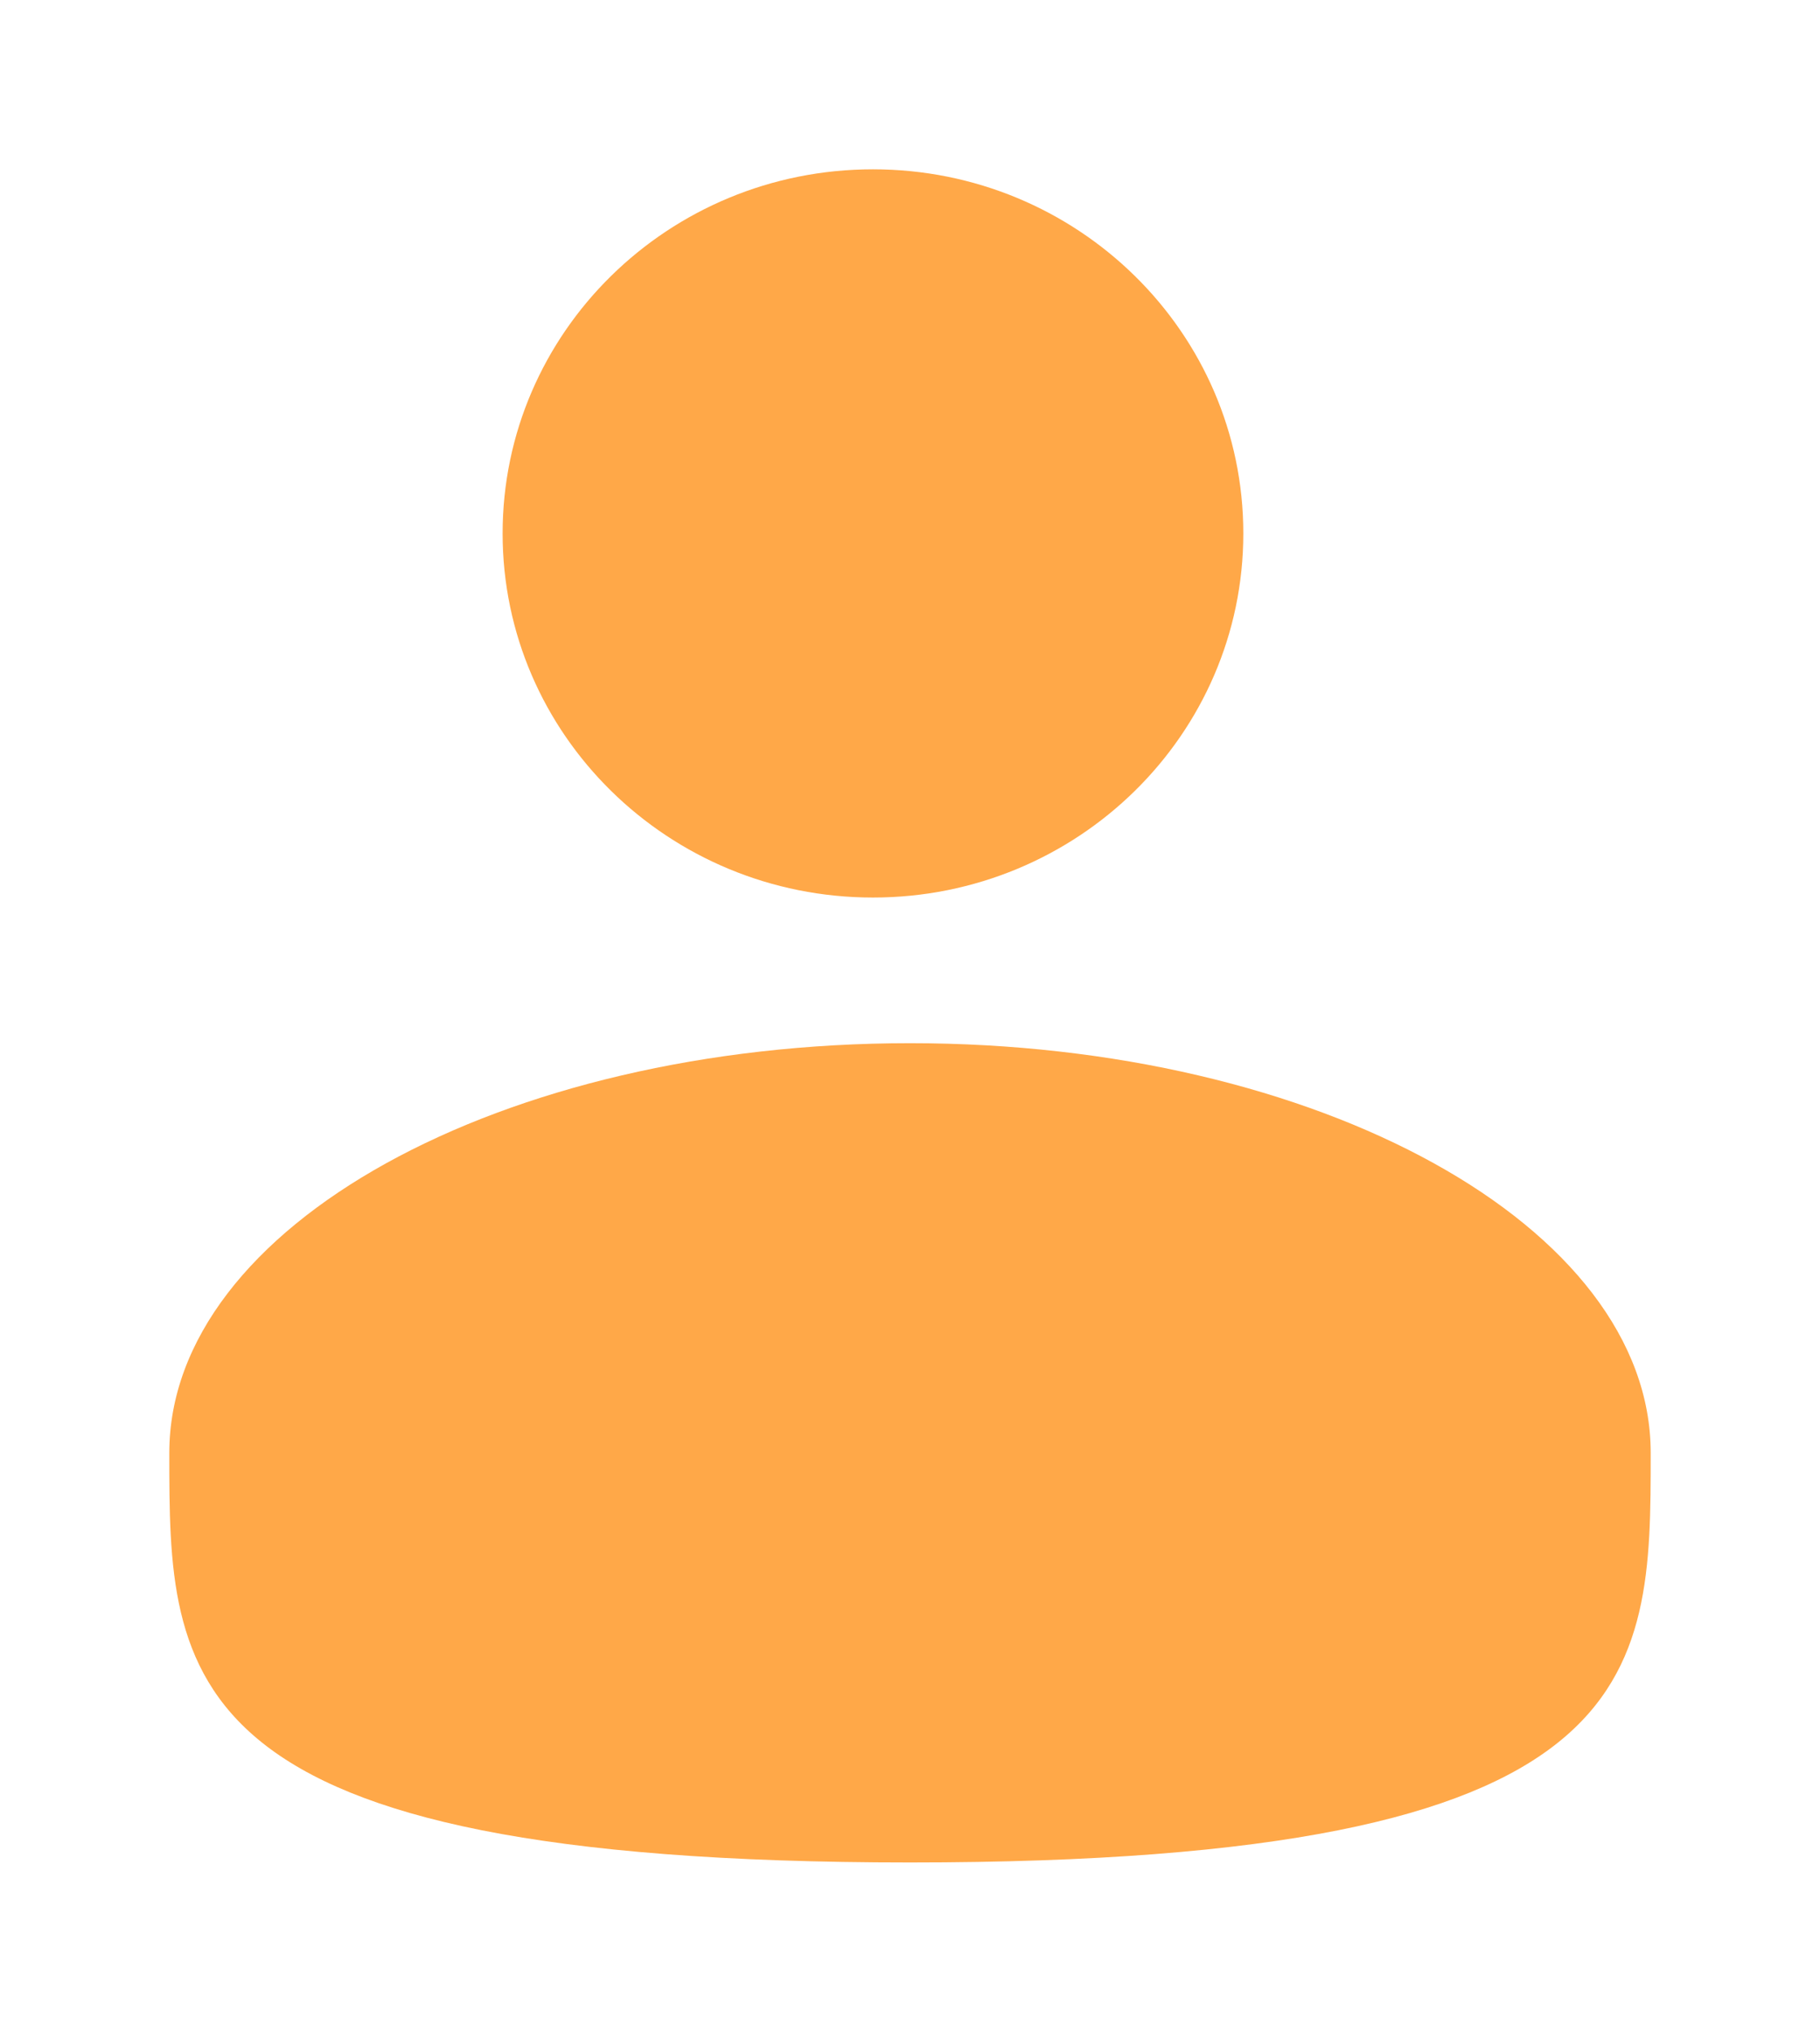 <svg width="43" height="48" viewBox="0 0 43 48" fill="none" xmlns="http://www.w3.org/2000/svg">
<g filter="url(#filter0_d_10_37)">
<path d="M37 32.323C37 37.667 37 42 19.5 42C2 42 2 37.667 2 32.323C2 26.979 9.836 22.645 19.5 22.645C29.164 22.645 37 26.979 37 32.323Z" fill="#FFA848"/>
<path d="M18.625 19.204C23.457 19.204 27.375 15.353 27.375 10.602C27.375 5.851 23.457 2 18.625 2C13.793 2 9.875 5.851 9.875 10.602C9.875 15.353 13.793 19.204 18.625 19.204Z" fill="#FFA848"/>
</g>
<defs>
<filter id="filter0_d_10_37" x="0" y="0" width="43" height="48" filterUnits="userSpaceOnUse" color-interpolation-filters="sRGB">
<feFlood flood-opacity="0" result="BackgroundImageFix"/>
<feColorMatrix in="SourceAlpha" type="matrix" values="0 0 0 0 0 0 0 0 0 0 0 0 0 0 0 0 0 0 127 0" result="hardAlpha"/>
<feOffset dx="2" dy="2"/>
<feGaussianBlur stdDeviation="2"/>
<feComposite in2="hardAlpha" operator="out"/>
<feColorMatrix type="matrix" values="0 0 0 0 1 0 0 0 0 0.48 0 0 0 0 0 0 0 0 0.25 0"/>
<feBlend mode="normal" in2="BackgroundImageFix" result="effect1_dropShadow_10_37"/>
<feBlend mode="normal" in="SourceGraphic" in2="effect1_dropShadow_10_37" result="shape"/>
</filter>
</defs>
</svg>

